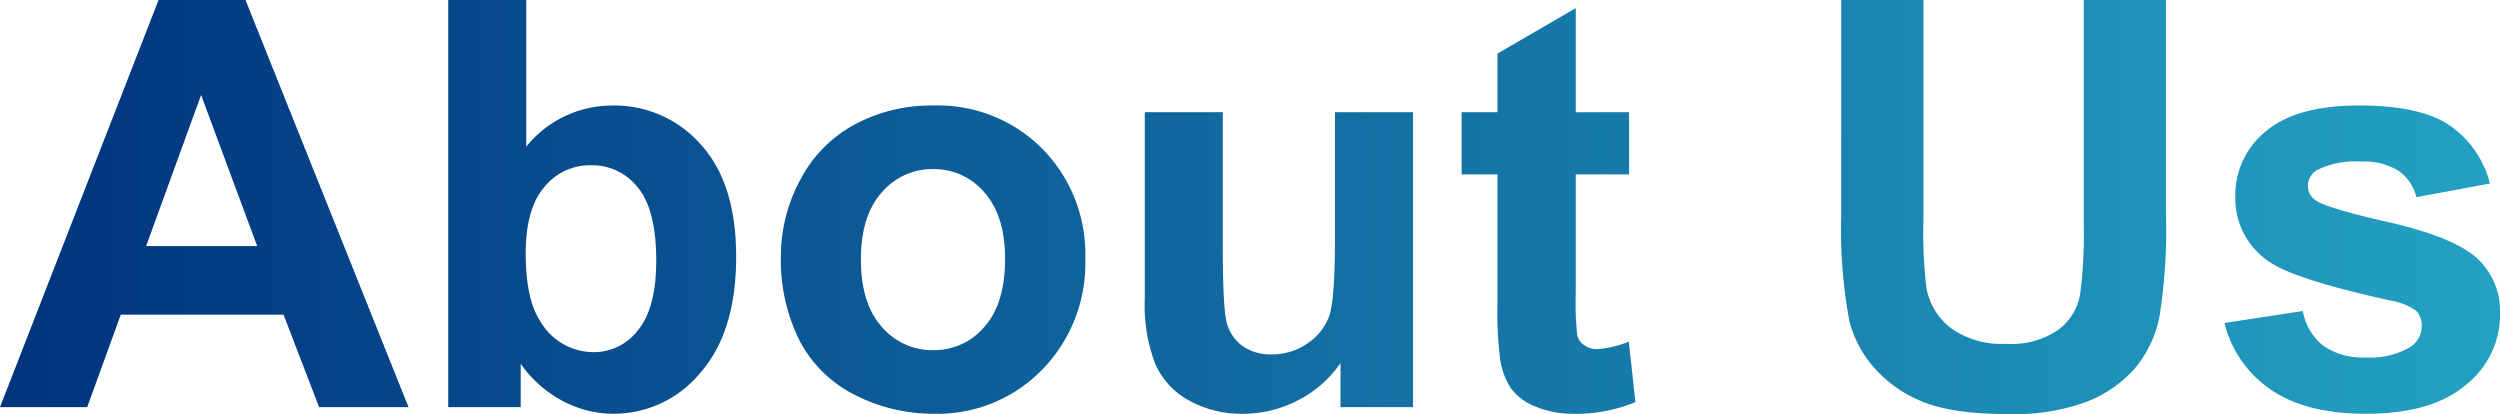 <svg xmlns="http://www.w3.org/2000/svg" xmlns:xlink="http://www.w3.org/1999/xlink" width="263.73" height="43.682" viewBox="0 0 263.73 43.682">
  <defs>
    <linearGradient id="linear-gradient" y1="1" x2="1.029" y2="1" gradientUnits="objectBoundingBox">
      <stop offset="0" stop-color="#00337e"/>
      <stop offset="1" stop-color="#24a5c4"/>
    </linearGradient>
  </defs>
  <path id="パス_16" data-name="パス 16" d="M-90.22,0h-9.434l-3.75-9.756h-17.168L-124.116,0h-9.2l16.729-42.949h9.17Zm-15.967-16.992L-112.1-32.93l-5.8,15.938ZM-86.03,0V-42.949H-77.8V-27.48a11.649,11.649,0,0,1,9.023-4.336,12.13,12.13,0,0,1,9.4,4.116q3.721,4.116,3.721,11.821,0,7.969-3.794,12.275A11.839,11.839,0,0,1-68.657.7,11.39,11.39,0,0,1-73.916-.63a12.574,12.574,0,0,1-4.468-3.94V0Zm8.174-16.23q0,4.834,1.523,7.148A6.513,6.513,0,0,0-70.649-5.8,5.824,5.824,0,0,0-66.006-8.13q1.919-2.329,1.919-7.339,0-5.332-1.934-7.69a6.119,6.119,0,0,0-4.951-2.358,6.2,6.2,0,0,0-4.922,2.3Q-77.856-20.918-77.856-16.23ZM-50.933-16a16.83,16.83,0,0,1,2.021-7.939,13.875,13.875,0,0,1,5.728-5.859,17,17,0,0,1,8.276-2.021,15.534,15.534,0,0,1,11.572,4.585,15.841,15.841,0,0,1,4.512,11.587,16.03,16.03,0,0,1-4.556,11.7A15.4,15.4,0,0,1-34.849.7,18.067,18.067,0,0,1-43.008-1.23a13.264,13.264,0,0,1-5.9-5.669A18.888,18.888,0,0,1-50.933-16Zm8.438.439q0,4.629,2.2,7.09a6.981,6.981,0,0,0,5.42,2.461,6.937,6.937,0,0,0,5.405-2.461q2.183-2.461,2.183-7.148,0-4.57-2.183-7.031a6.937,6.937,0,0,0-5.405-2.461,6.981,6.981,0,0,0-5.42,2.461Q-42.5-20.186-42.5-15.557ZM8.1,0V-4.658A11.992,11.992,0,0,1,3.633-.732,12.525,12.525,0,0,1-2.212.7,11.428,11.428,0,0,1-7.837-.674a8.129,8.129,0,0,1-3.6-3.867,17.257,17.257,0,0,1-1.113-6.885V-31.113h8.232v14.3q0,6.563.454,8.042A4.385,4.385,0,0,0-2.212-6.431a5.087,5.087,0,0,0,3.047.864A6.478,6.478,0,0,0,4.614-6.724,5.887,5.887,0,0,0,6.9-9.595q.615-1.714.615-8.394V-31.113h8.232V0ZM38.54-31.113v6.563H32.915v12.539a31.187,31.187,0,0,0,.161,4.438,1.809,1.809,0,0,0,.732,1.04,2.323,2.323,0,0,0,1.392.41,10.65,10.65,0,0,0,3.311-.791l.7,6.387A16.365,16.365,0,0,1,32.71.7,10.316,10.316,0,0,1,28.7-.044a5.858,5.858,0,0,1-2.622-1.934,7.632,7.632,0,0,1-1.157-3.208,39.905,39.905,0,0,1-.264-5.8V-24.551H20.874v-6.562h3.779v-6.182l8.262-4.8v10.986ZM60.923-42.949h8.672v23.262a48.253,48.253,0,0,0,.322,7.178,6.955,6.955,0,0,0,2.651,4.233A9.237,9.237,0,0,0,78.3-6.68a8.739,8.739,0,0,0,5.566-1.509,5.961,5.961,0,0,0,2.256-3.706,48.319,48.319,0,0,0,.381-7.295v-23.76h8.672v22.559a57.964,57.964,0,0,1-.7,10.928,12.1,12.1,0,0,1-2.593,5.391,13.1,13.1,0,0,1-5.054,3.5A21.984,21.984,0,0,1,78.56.732q-6.152,0-9.331-1.421A13.344,13.344,0,0,1,64.2-4.38a11.833,11.833,0,0,1-2.432-4.761,52.162,52.162,0,0,1-.85-10.9Zm40.43,34.072,8.262-1.26a6.054,6.054,0,0,0,2.139,3.647,7.227,7.227,0,0,0,4.512,1.245,8.145,8.145,0,0,0,4.8-1.172,2.616,2.616,0,0,0,1.084-2.2,2.162,2.162,0,0,0-.586-1.553,6.56,6.56,0,0,0-2.754-1.084q-9.961-2.2-12.627-4.014a8.016,8.016,0,0,1-3.691-7,8.629,8.629,0,0,1,3.193-6.8q3.193-2.754,9.9-2.754,6.387,0,9.492,2.08a10.631,10.631,0,0,1,4.277,6.152L121.6-22.148a4.8,4.8,0,0,0-1.89-2.783,6.91,6.91,0,0,0-3.97-.967,8.944,8.944,0,0,0-4.658.908,1.95,1.95,0,0,0-.937,1.67,1.819,1.819,0,0,0,.82,1.494q1.113.82,7.69,2.314t9.185,3.662a7.611,7.611,0,0,1,2.578,6.123,9.4,9.4,0,0,1-3.574,7.354Q123.267.7,116.265.7,109.907.7,106.2-1.875A11.878,11.878,0,0,1,101.353-8.877Z" transform="translate(133.315 42.949)" fill="url(#linear-gradient)"/>
</svg>

